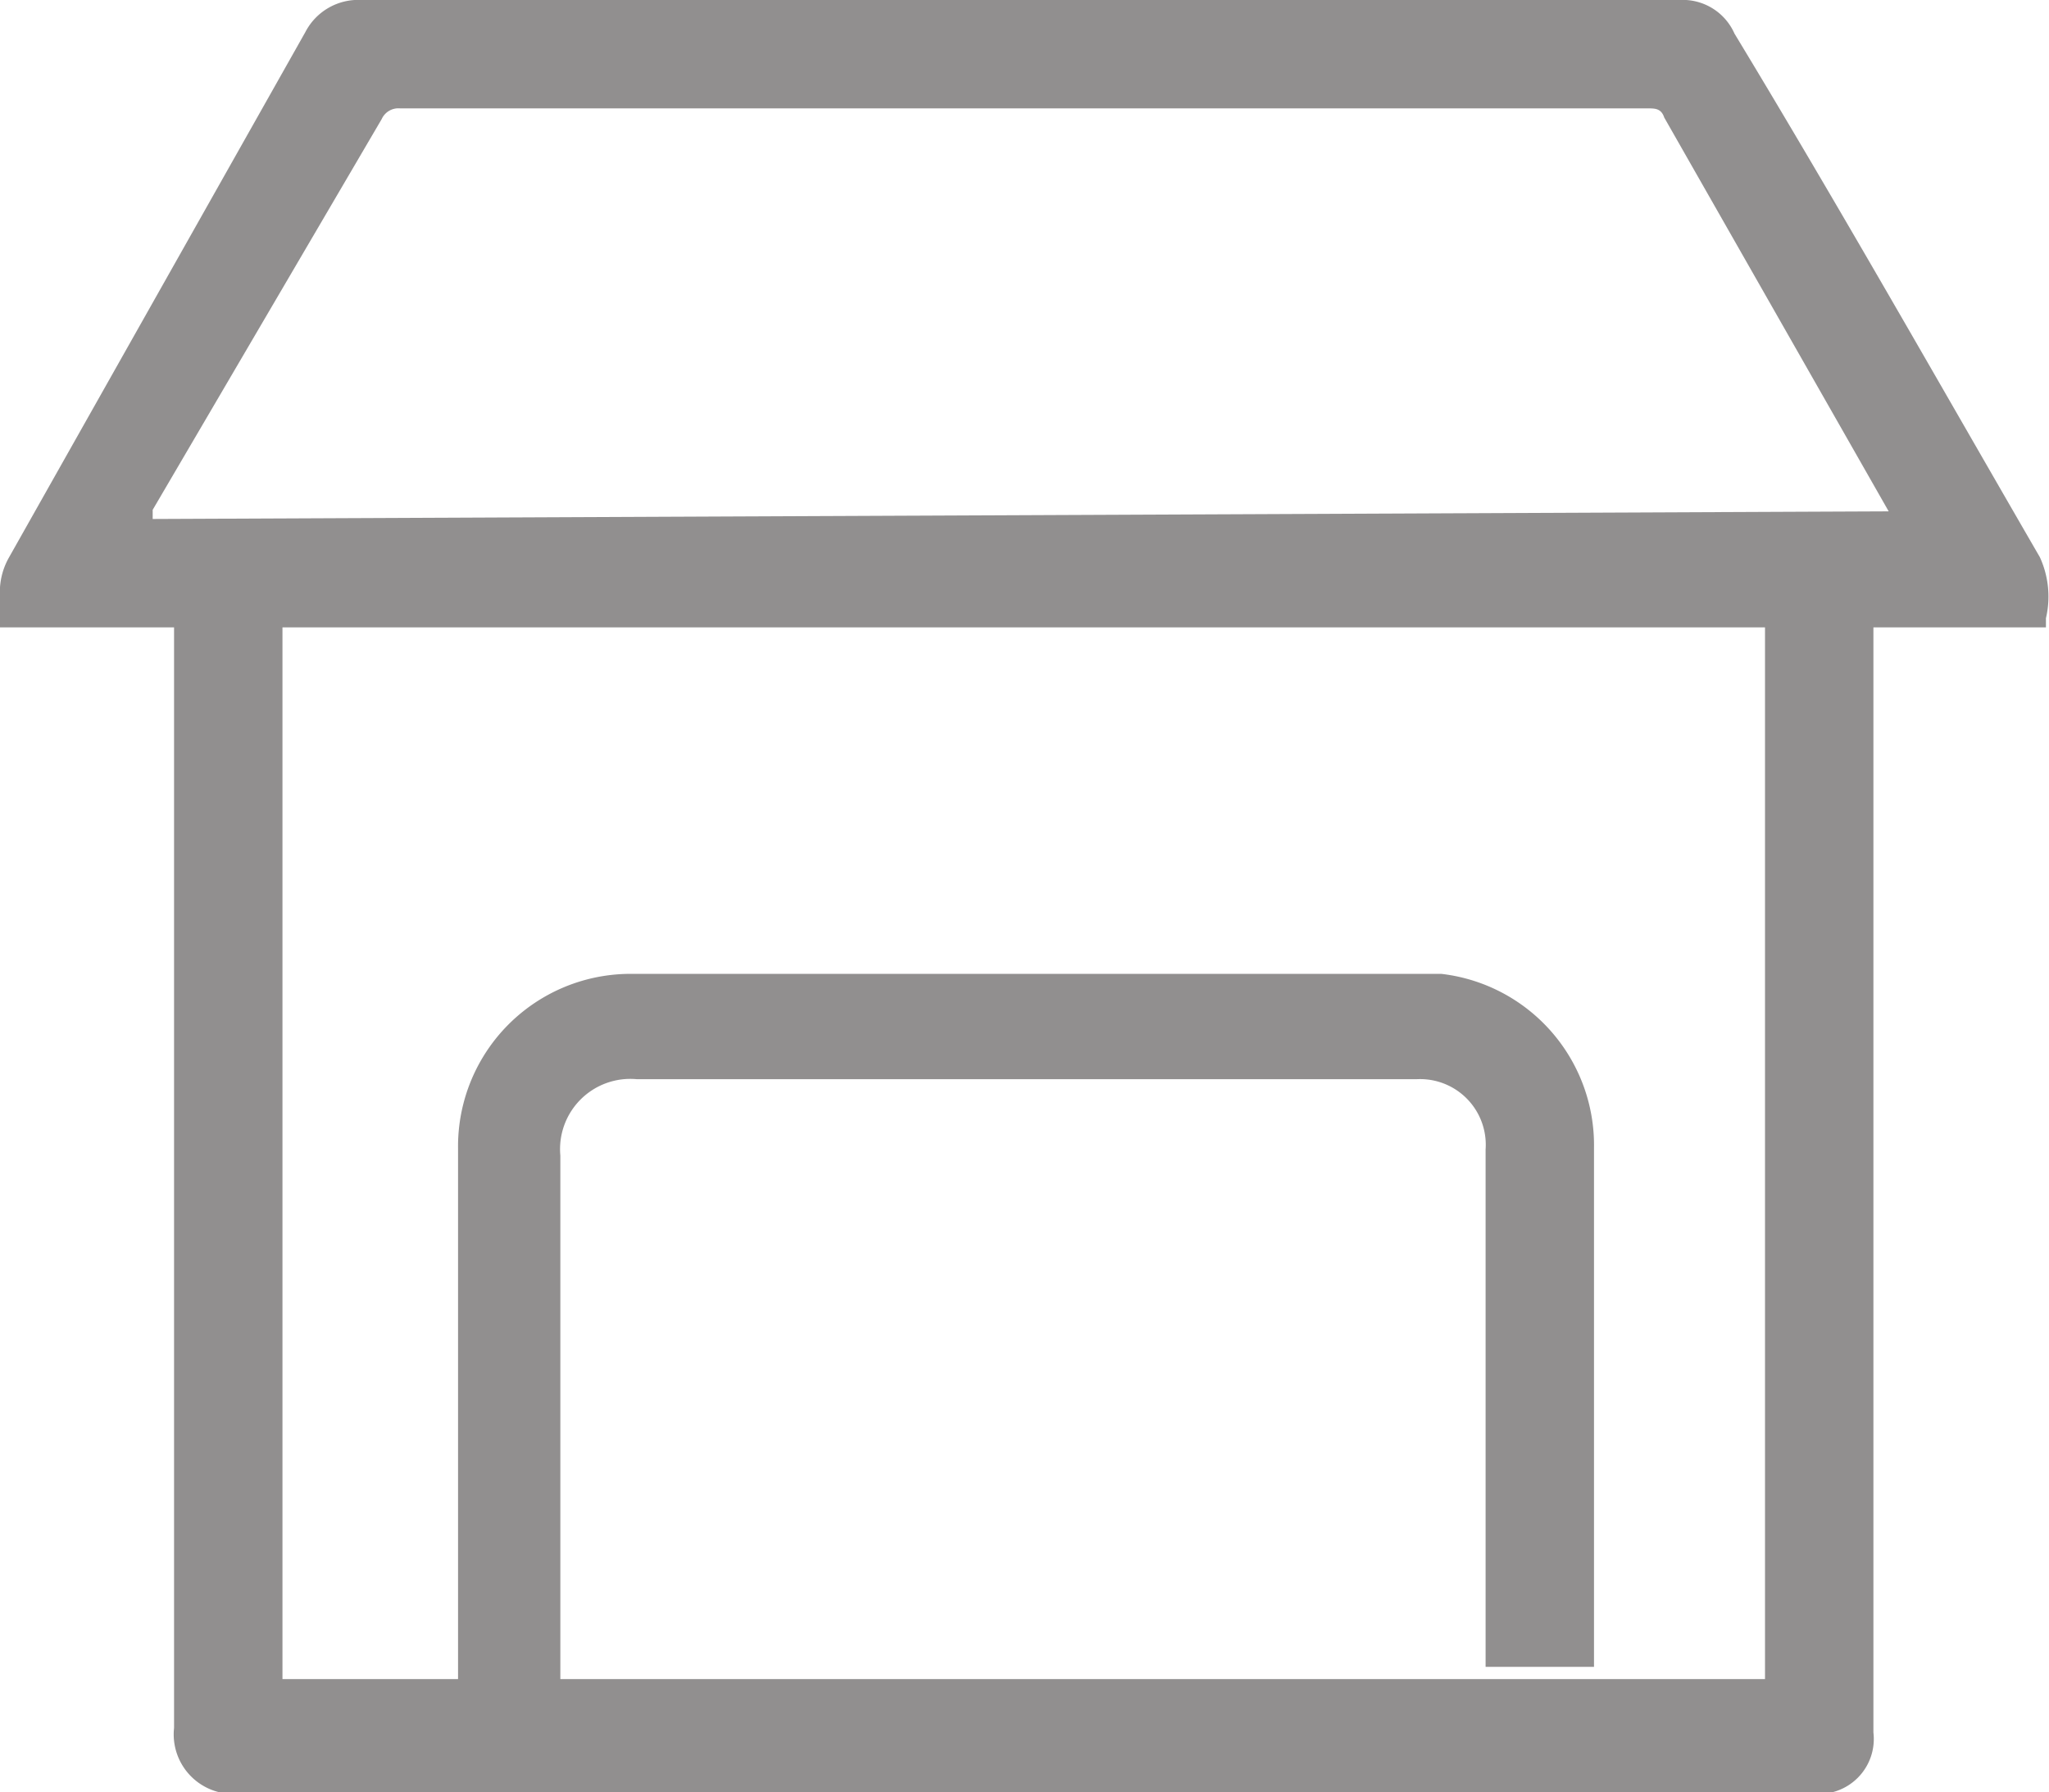 <svg id="Layer_1" data-name="Layer 1" xmlns="http://www.w3.org/2000/svg" viewBox="0 0 13.42 11.74"><defs><style>.cls-1{opacity:0.5;}.cls-2{fill:#231f20;}</style></defs><g id="content" class="cls-1"><path class="cls-2" d="M9.73,10.92m0,0,3.63-7.27c-.66-1.14-1.31-2.29-2-3.43A.37.37,0,0,0,11,0H2.37A.39.39,0,0,0,2,.21L.06,3.65A.46.46,0,0,0,0,3.91a1.23,1.23,0,0,0,0,.2H13.4s0,0,0-.06A.62.62,0,0,0,13.36,3.65ZM1,3.4s0,0,0-.06L2.5.78A.12.12,0,0,1,2.62.71h8.17c.05,0,.09,0,.11.06l1.47,2.58,0,0Zm8.7,7.52M5.5,11H3.67V7.57a.46.46,0,0,1,.5-.5H9.28a.43.43,0,0,1,.45.46c0,1.13,0,2.26,0,3.39l.71,0V7.52a1.13,1.13,0,0,0-1-1.14H4.12A1.13,1.13,0,0,0,3,7.52V11H1.85V4H1.14v7.32a.39.39,0,0,0,.43.43h10.3a.36.36,0,0,0,.4-.4V4.11h-.71V11H6.21"/></g></svg>